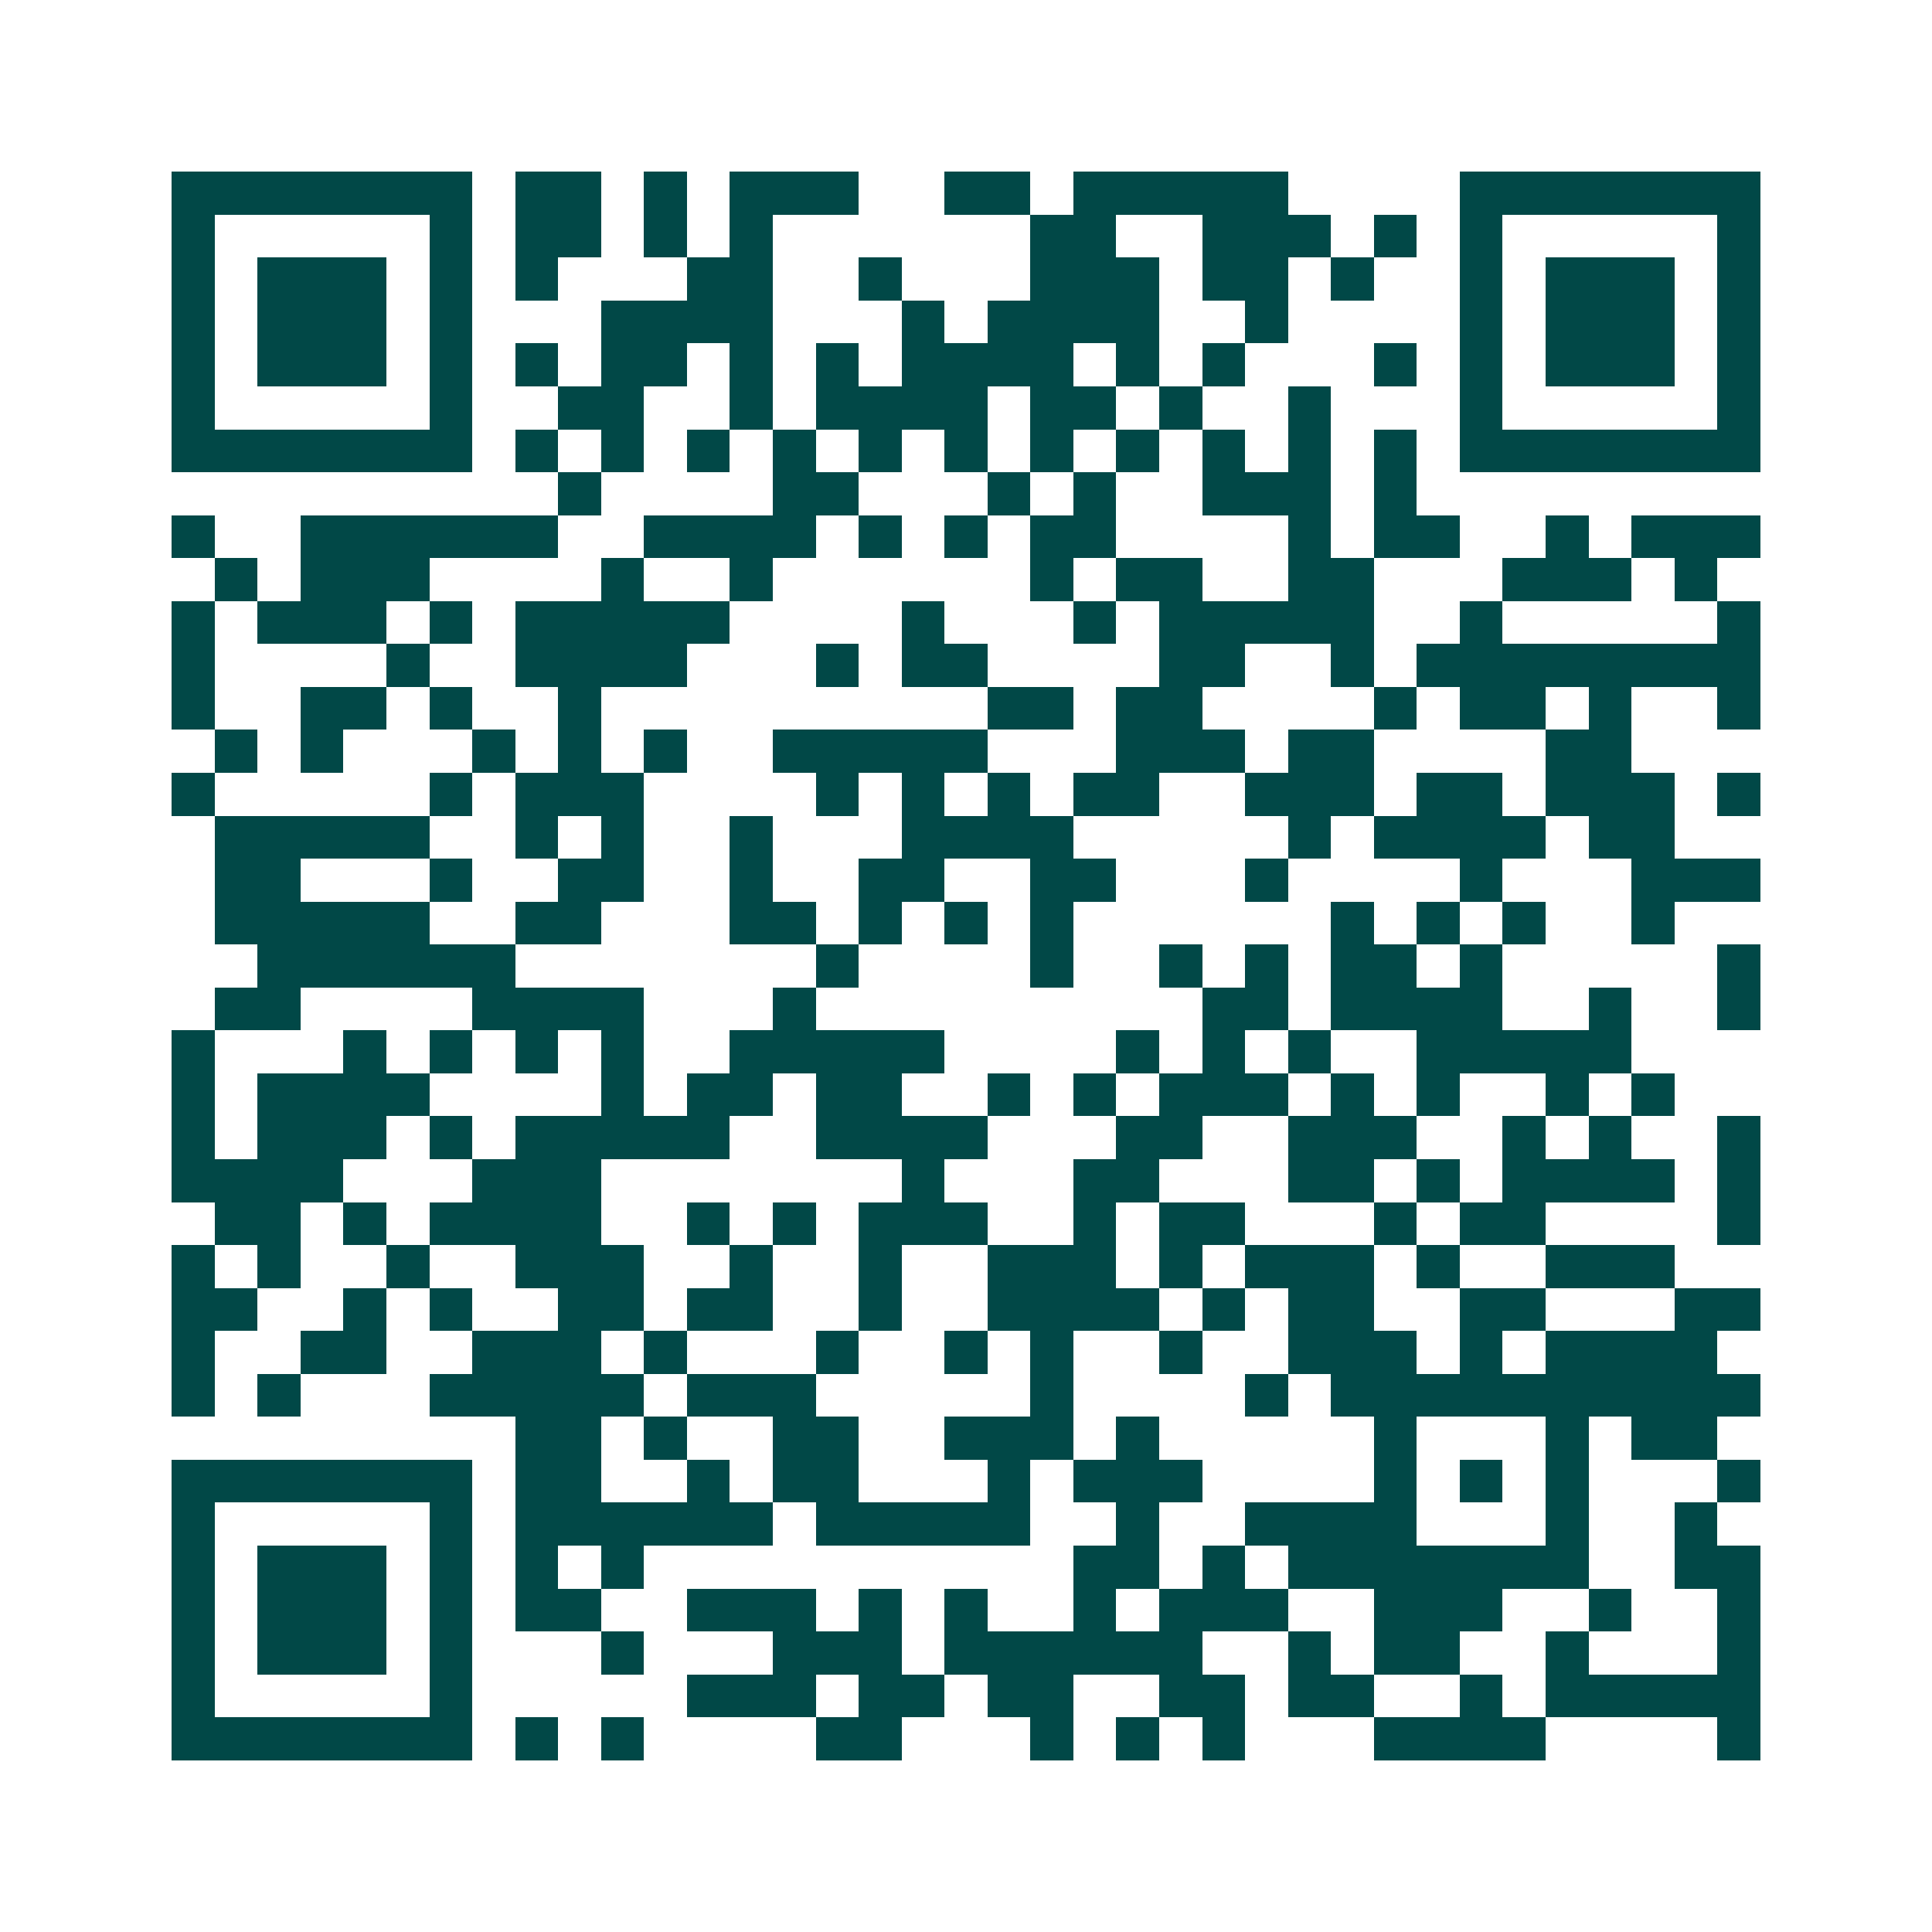 <svg xmlns="http://www.w3.org/2000/svg" width="200" height="200" viewBox="0 0 45 45" shape-rendering="crispEdges"><path fill="#ffffff" d="M0 0h45v45H0z"/><path stroke="#014847" d="M4 4.5h7m1 0h2m1 0h1m1 0h3m2 0h2m1 0h5m4 0h7M4 5.5h1m5 0h1m1 0h2m1 0h1m1 0h1m6 0h2m2 0h3m1 0h1m1 0h1m5 0h1M4 6.5h1m1 0h3m1 0h1m1 0h1m3 0h2m2 0h1m3 0h3m1 0h2m1 0h1m2 0h1m1 0h3m1 0h1M4 7.5h1m1 0h3m1 0h1m3 0h4m3 0h1m1 0h4m2 0h1m4 0h1m1 0h3m1 0h1M4 8.5h1m1 0h3m1 0h1m1 0h1m1 0h2m1 0h1m1 0h1m1 0h4m1 0h1m1 0h1m3 0h1m1 0h1m1 0h3m1 0h1M4 9.5h1m5 0h1m2 0h2m2 0h1m1 0h4m1 0h2m1 0h1m2 0h1m3 0h1m5 0h1M4 10.5h7m1 0h1m1 0h1m1 0h1m1 0h1m1 0h1m1 0h1m1 0h1m1 0h1m1 0h1m1 0h1m1 0h1m1 0h7M13 11.5h1m4 0h2m3 0h1m1 0h1m2 0h3m1 0h1M4 12.5h1m2 0h6m2 0h4m1 0h1m1 0h1m1 0h2m4 0h1m1 0h2m2 0h1m1 0h3M5 13.5h1m1 0h3m4 0h1m2 0h1m6 0h1m1 0h2m2 0h2m3 0h3m1 0h1M4 14.5h1m1 0h3m1 0h1m1 0h5m4 0h1m3 0h1m1 0h5m2 0h1m5 0h1M4 15.5h1m4 0h1m2 0h4m3 0h1m1 0h2m4 0h2m2 0h1m1 0h8M4 16.5h1m2 0h2m1 0h1m2 0h1m9 0h2m1 0h2m4 0h1m1 0h2m1 0h1m2 0h1M5 17.5h1m1 0h1m3 0h1m1 0h1m1 0h1m2 0h5m3 0h3m1 0h2m4 0h2M4 18.5h1m5 0h1m1 0h3m4 0h1m1 0h1m1 0h1m1 0h2m2 0h3m1 0h2m1 0h3m1 0h1M5 19.5h5m2 0h1m1 0h1m2 0h1m3 0h4m5 0h1m1 0h4m1 0h2M5 20.5h2m3 0h1m2 0h2m2 0h1m2 0h2m2 0h2m3 0h1m4 0h1m3 0h3M5 21.5h5m2 0h2m3 0h2m1 0h1m1 0h1m1 0h1m6 0h1m1 0h1m1 0h1m2 0h1M6 22.5h6m7 0h1m4 0h1m2 0h1m1 0h1m1 0h2m1 0h1m5 0h1M5 23.5h2m4 0h4m3 0h1m9 0h2m1 0h4m2 0h1m2 0h1M4 24.5h1m3 0h1m1 0h1m1 0h1m1 0h1m2 0h5m4 0h1m1 0h1m1 0h1m2 0h5M4 25.5h1m1 0h4m4 0h1m1 0h2m1 0h2m2 0h1m1 0h1m1 0h3m1 0h1m1 0h1m2 0h1m1 0h1M4 26.5h1m1 0h3m1 0h1m1 0h5m2 0h4m3 0h2m2 0h3m2 0h1m1 0h1m2 0h1M4 27.5h4m3 0h3m7 0h1m3 0h2m3 0h2m1 0h1m1 0h4m1 0h1M5 28.5h2m1 0h1m1 0h4m2 0h1m1 0h1m1 0h3m2 0h1m1 0h2m3 0h1m1 0h2m4 0h1M4 29.5h1m1 0h1m2 0h1m2 0h3m2 0h1m2 0h1m2 0h3m1 0h1m1 0h3m1 0h1m2 0h3M4 30.5h2m2 0h1m1 0h1m2 0h2m1 0h2m2 0h1m2 0h4m1 0h1m1 0h2m2 0h2m3 0h2M4 31.5h1m2 0h2m2 0h3m1 0h1m3 0h1m2 0h1m1 0h1m2 0h1m2 0h3m1 0h1m1 0h4M4 32.5h1m1 0h1m3 0h5m1 0h3m5 0h1m4 0h1m1 0h10M12 33.5h2m1 0h1m2 0h2m2 0h3m1 0h1m5 0h1m3 0h1m1 0h2M4 34.5h7m1 0h2m2 0h1m1 0h2m3 0h1m1 0h3m4 0h1m1 0h1m1 0h1m3 0h1M4 35.5h1m5 0h1m1 0h6m1 0h5m2 0h1m2 0h4m3 0h1m2 0h1M4 36.5h1m1 0h3m1 0h1m1 0h1m1 0h1m10 0h2m1 0h1m1 0h7m2 0h2M4 37.5h1m1 0h3m1 0h1m1 0h2m2 0h3m1 0h1m1 0h1m2 0h1m1 0h3m2 0h3m2 0h1m2 0h1M4 38.5h1m1 0h3m1 0h1m3 0h1m3 0h3m1 0h6m2 0h1m1 0h2m2 0h1m3 0h1M4 39.5h1m5 0h1m5 0h3m1 0h2m1 0h2m2 0h2m1 0h2m2 0h1m1 0h5M4 40.5h7m1 0h1m1 0h1m4 0h2m3 0h1m1 0h1m1 0h1m3 0h4m4 0h1"/></svg>
